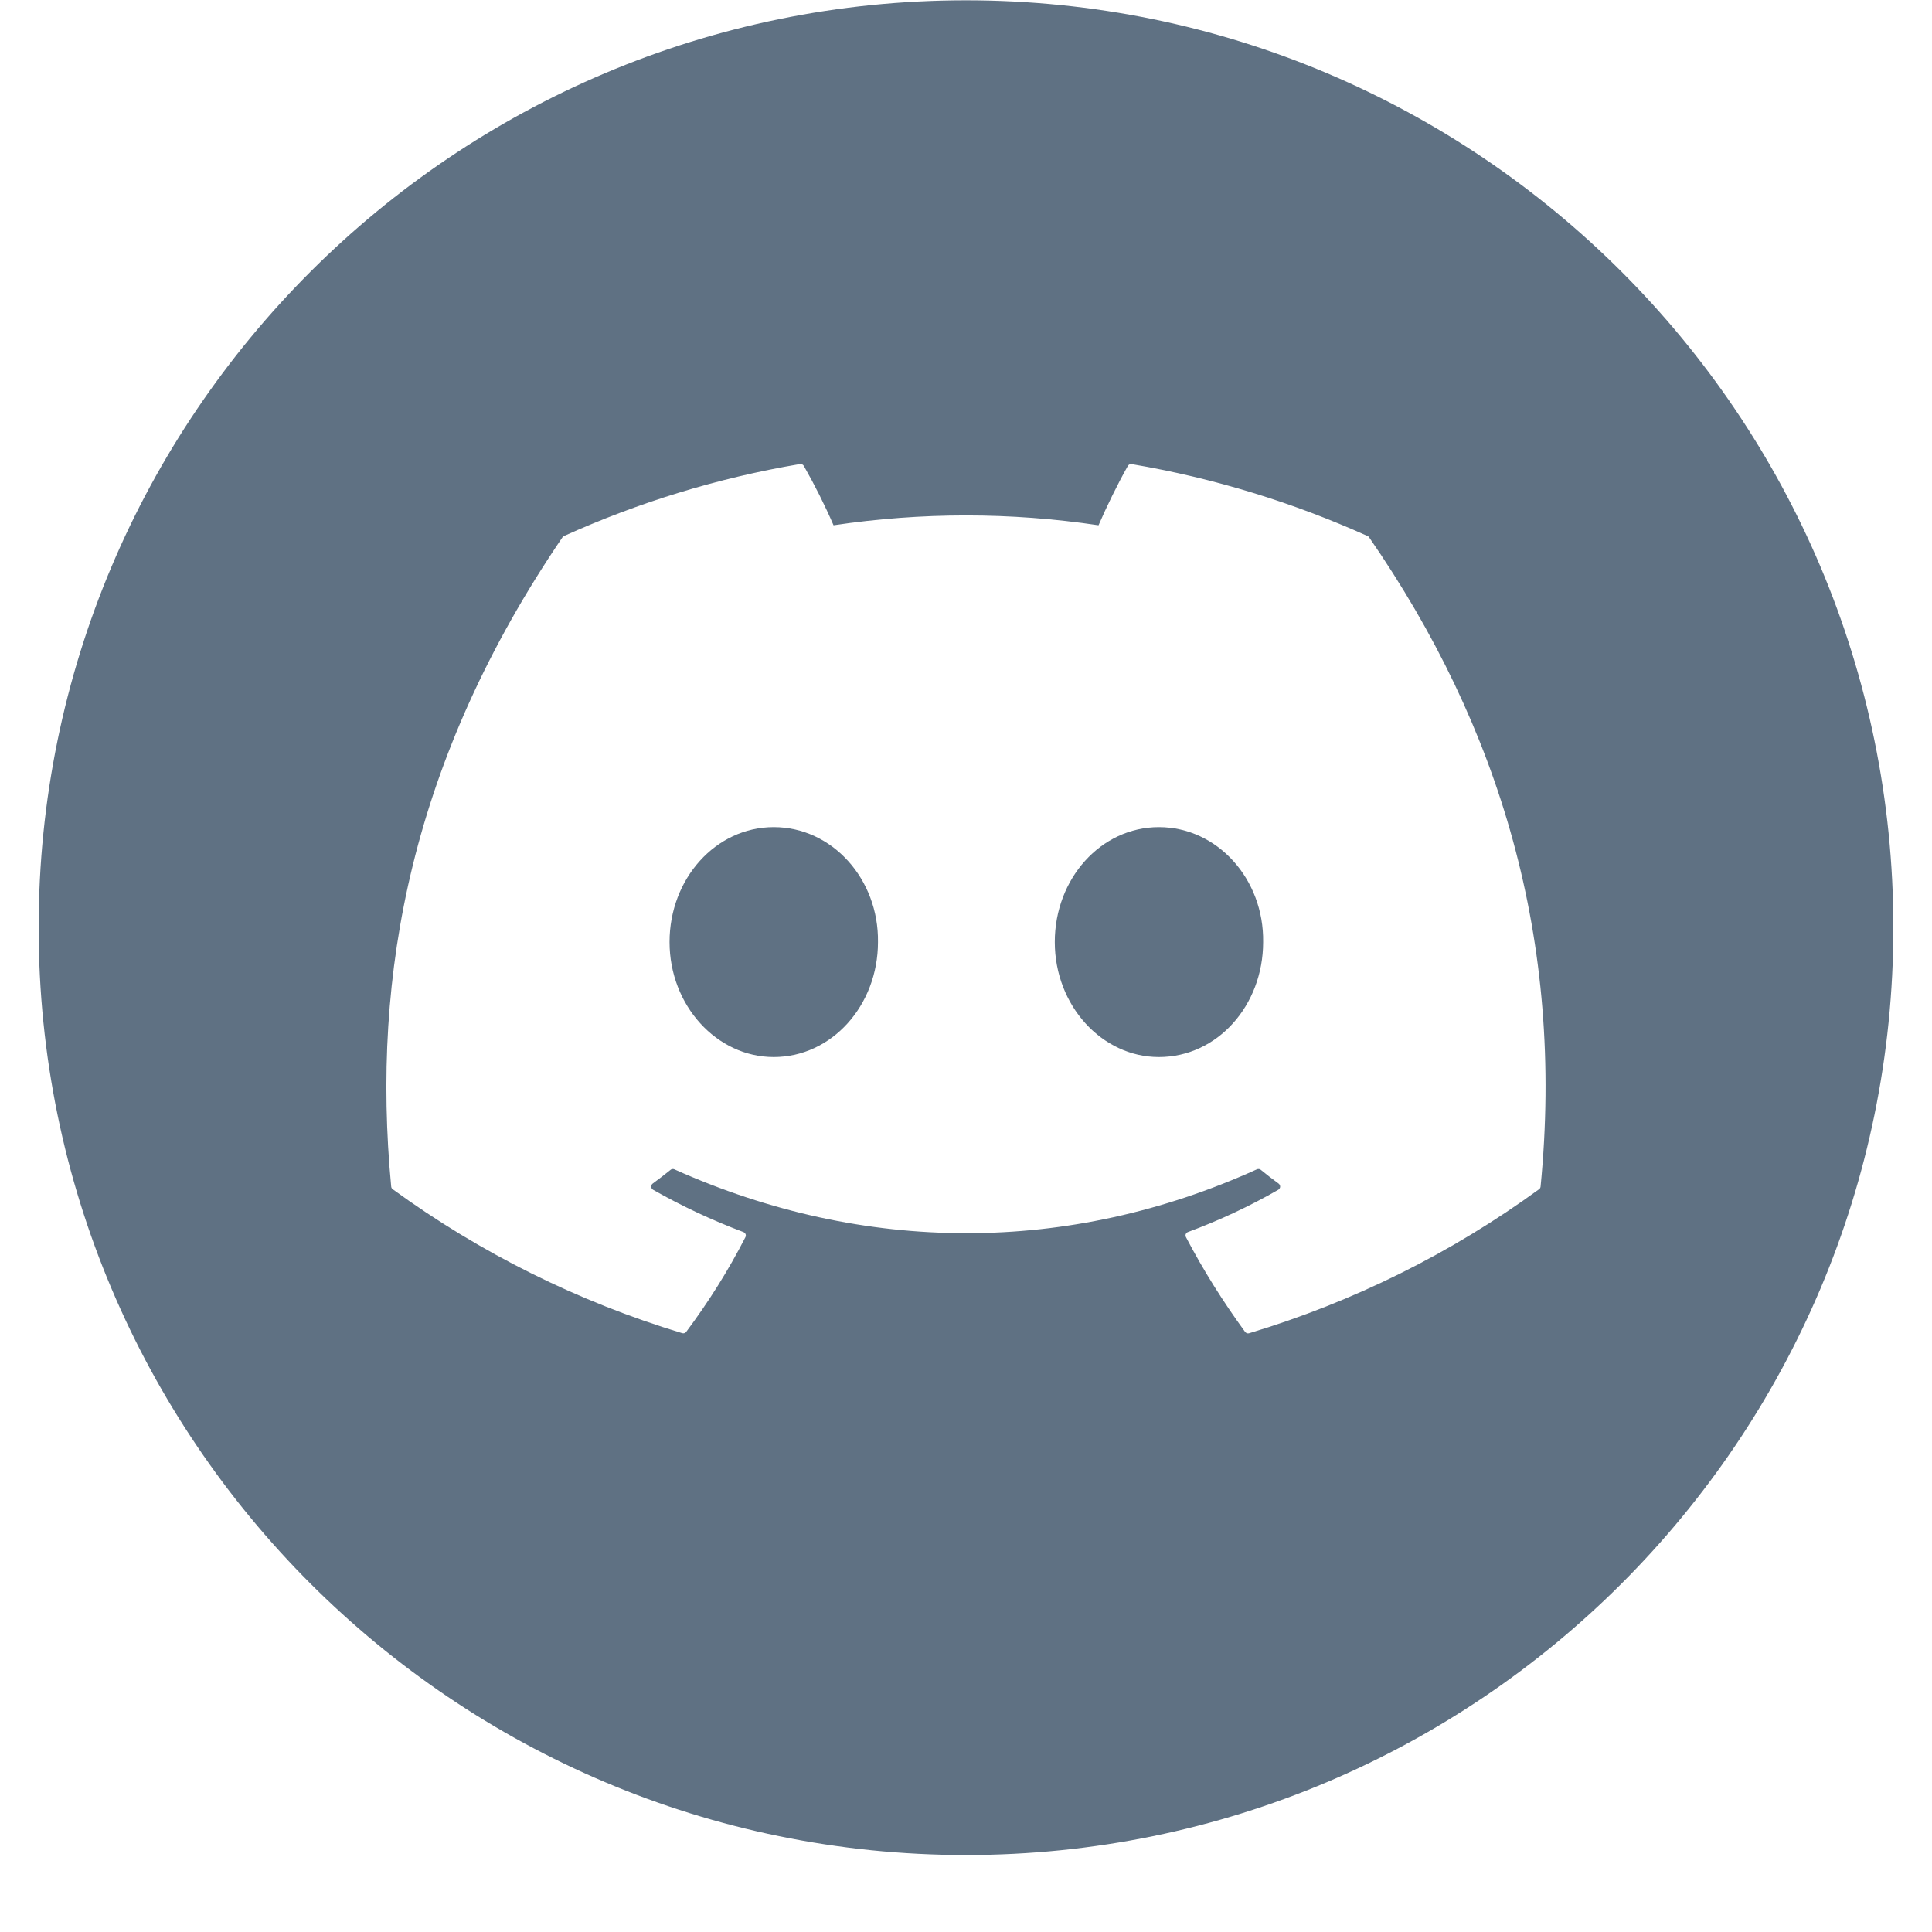 <svg width="25" height="25" viewBox="0 0 25 25" fill="none" xmlns="http://www.w3.org/2000/svg">
<path fill-rule="evenodd" clip-rule="evenodd" d="M12.5 24.004C19.127 24.004 24.5 18.631 24.5 12.004C24.5 5.376 19.127 0.004 12.5 0.004C5.873 0.004 0.5 5.376 0.5 12.004C0.5 18.631 5.873 24.004 12.5 24.004ZM14.645 6.006C15.716 6.187 16.741 6.506 17.698 6.937C17.706 6.94 17.713 6.946 17.717 6.954C19.411 9.406 20.247 12.172 19.935 15.355C19.934 15.362 19.932 15.368 19.929 15.374C19.925 15.38 19.921 15.385 19.915 15.389C18.779 16.217 17.51 16.847 16.164 17.252C16.154 17.255 16.144 17.255 16.135 17.252C16.126 17.248 16.117 17.242 16.111 17.234C15.828 16.846 15.571 16.438 15.346 16.008C15.343 16.002 15.341 15.996 15.341 15.989C15.34 15.982 15.341 15.976 15.344 15.97C15.346 15.963 15.35 15.958 15.355 15.953C15.36 15.948 15.365 15.945 15.371 15.943C15.78 15.791 16.168 15.61 16.542 15.395C16.549 15.391 16.554 15.385 16.558 15.378C16.562 15.372 16.565 15.364 16.565 15.357C16.565 15.349 16.564 15.341 16.56 15.334C16.557 15.327 16.552 15.321 16.546 15.316C16.466 15.258 16.388 15.198 16.313 15.136C16.306 15.131 16.298 15.127 16.29 15.127C16.281 15.126 16.272 15.127 16.264 15.131C13.838 16.233 11.181 16.233 8.726 15.131C8.718 15.127 8.71 15.126 8.701 15.127C8.692 15.128 8.684 15.132 8.678 15.137C8.603 15.198 8.524 15.258 8.445 15.316C8.439 15.321 8.434 15.327 8.431 15.334C8.427 15.341 8.426 15.349 8.427 15.357C8.427 15.365 8.429 15.372 8.434 15.379C8.438 15.385 8.443 15.391 8.45 15.395C8.825 15.608 9.216 15.791 9.62 15.943C9.646 15.953 9.659 15.983 9.646 16.008C9.426 16.438 9.168 16.848 8.879 17.235C8.873 17.243 8.865 17.248 8.856 17.251C8.846 17.254 8.836 17.254 8.827 17.251C7.483 16.845 6.217 16.215 5.082 15.389C5.076 15.385 5.072 15.38 5.068 15.374C5.065 15.368 5.063 15.361 5.062 15.354C4.8 12.601 5.333 9.812 7.278 6.953C7.283 6.946 7.29 6.94 7.298 6.936C8.255 6.504 9.28 6.186 10.351 6.005C10.361 6.003 10.371 6.004 10.38 6.009C10.388 6.013 10.396 6.02 10.401 6.028C10.543 6.277 10.672 6.534 10.786 6.797C11.923 6.627 13.079 6.627 14.215 6.797C14.318 6.559 14.464 6.259 14.595 6.028C14.6 6.02 14.608 6.013 14.616 6.009C14.625 6.005 14.635 6.004 14.645 6.006ZM8.664 12.19C8.664 13.01 9.274 13.678 10.012 13.678C10.763 13.678 11.361 13.01 11.361 12.19C11.372 11.376 10.769 10.703 10.012 10.703C9.262 10.703 8.664 11.37 8.664 12.19ZM13.649 12.19C13.649 13.01 14.257 13.678 14.996 13.678C15.753 13.678 16.345 13.01 16.345 12.19C16.357 11.376 15.753 10.703 14.996 10.703C14.245 10.703 13.649 11.37 13.649 12.19Z" fill="#5F7183"/>
</svg>
